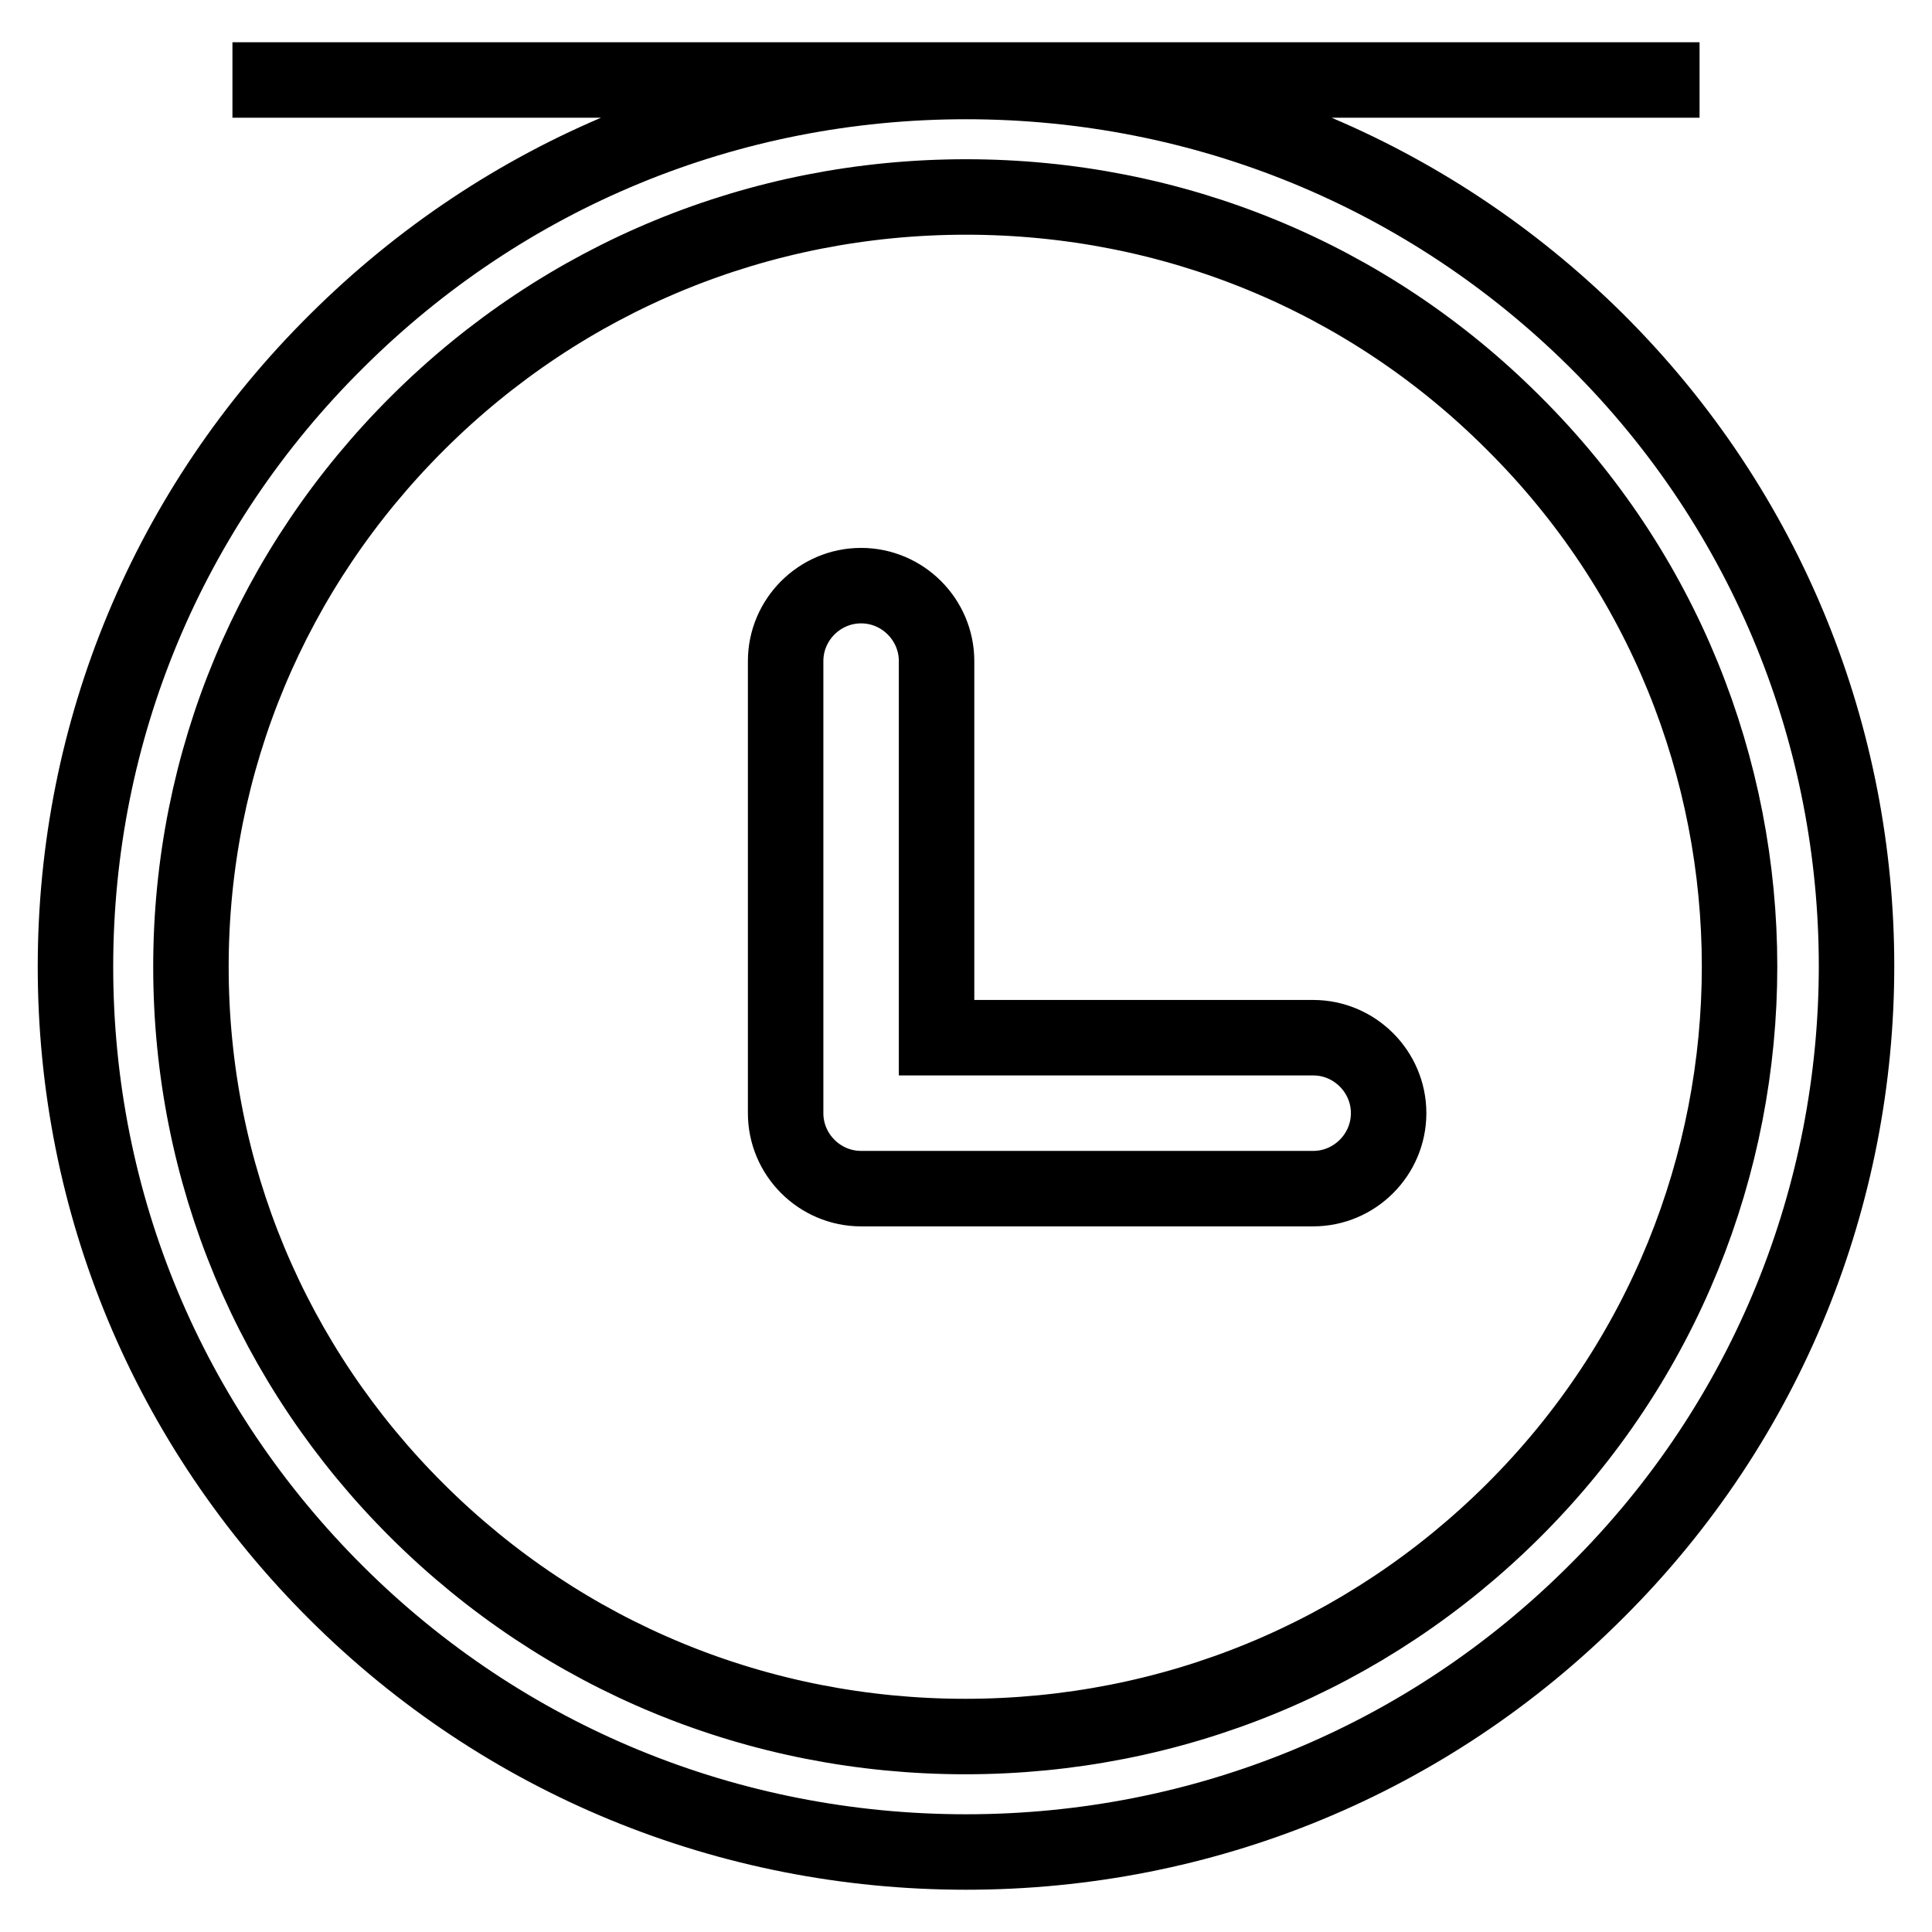 <?xml version="1.0" encoding="utf-8"?>
<!-- Svg Vector Icons : http://www.onlinewebfonts.com/icon -->
<!DOCTYPE svg PUBLIC "-//W3C//DTD SVG 1.1//EN" "http://www.w3.org/Graphics/SVG/1.1/DTD/svg11.dtd">
<svg version="1.1" xmlns="http://www.w3.org/2000/svg" xmlns:xlink="http://www.w3.org/1999/xlink" x="0px" y="0px" viewBox="0 0 256 256" enable-background="new 0 0 256 256" xml:space="preserve">
<g> <path stroke-width="10" fill-opacity="0" stroke="#000000"  d="M225.2,10.6L225.2,10.6H30.8 M128,245.4c-31.5,0-61.2-12.2-83.4-34.3C22.3,188.9,10,159.5,10,128.1 c0-31.3,12.3-60.8,34.6-82.9C66.9,23,96.5,10.8,128,10.8c31.5,0,61.2,12.2,83.5,34.3c46,45.7,46,120.1,0,165.8 C189.2,233.2,159.5,245.4,128,245.4L128,245.4L128,245.4L128,245.4L128,245.4L128,245.4z M128,26.1c-27.4,0-53.2,10.6-72.6,29.9 c-19.4,19.3-30.1,44.9-30.1,72.1c0,27.3,10.7,52.9,30,72.1c19.4,19.3,45.2,29.9,72.6,29.9c27.4,0,53.2-10.6,72.6-29.9 c40-39.8,40-104.5,0-144.2C181.2,36.7,155.4,26.1,128,26.1L128,26.1L128,26.1L128,26.1L128,26.1L128,26.1z M174,137.5h-49.9V87.6 c0-5.5-4.5-10-10-10c-5.5,0-10,4.5-10,10v59.9c0,5.5,4.5,10,10,10H174c5.5,0,10-4.5,10-10C184,142,179.5,137.5,174,137.5L174,137.5 L174,137.5z"/></g>
</svg>